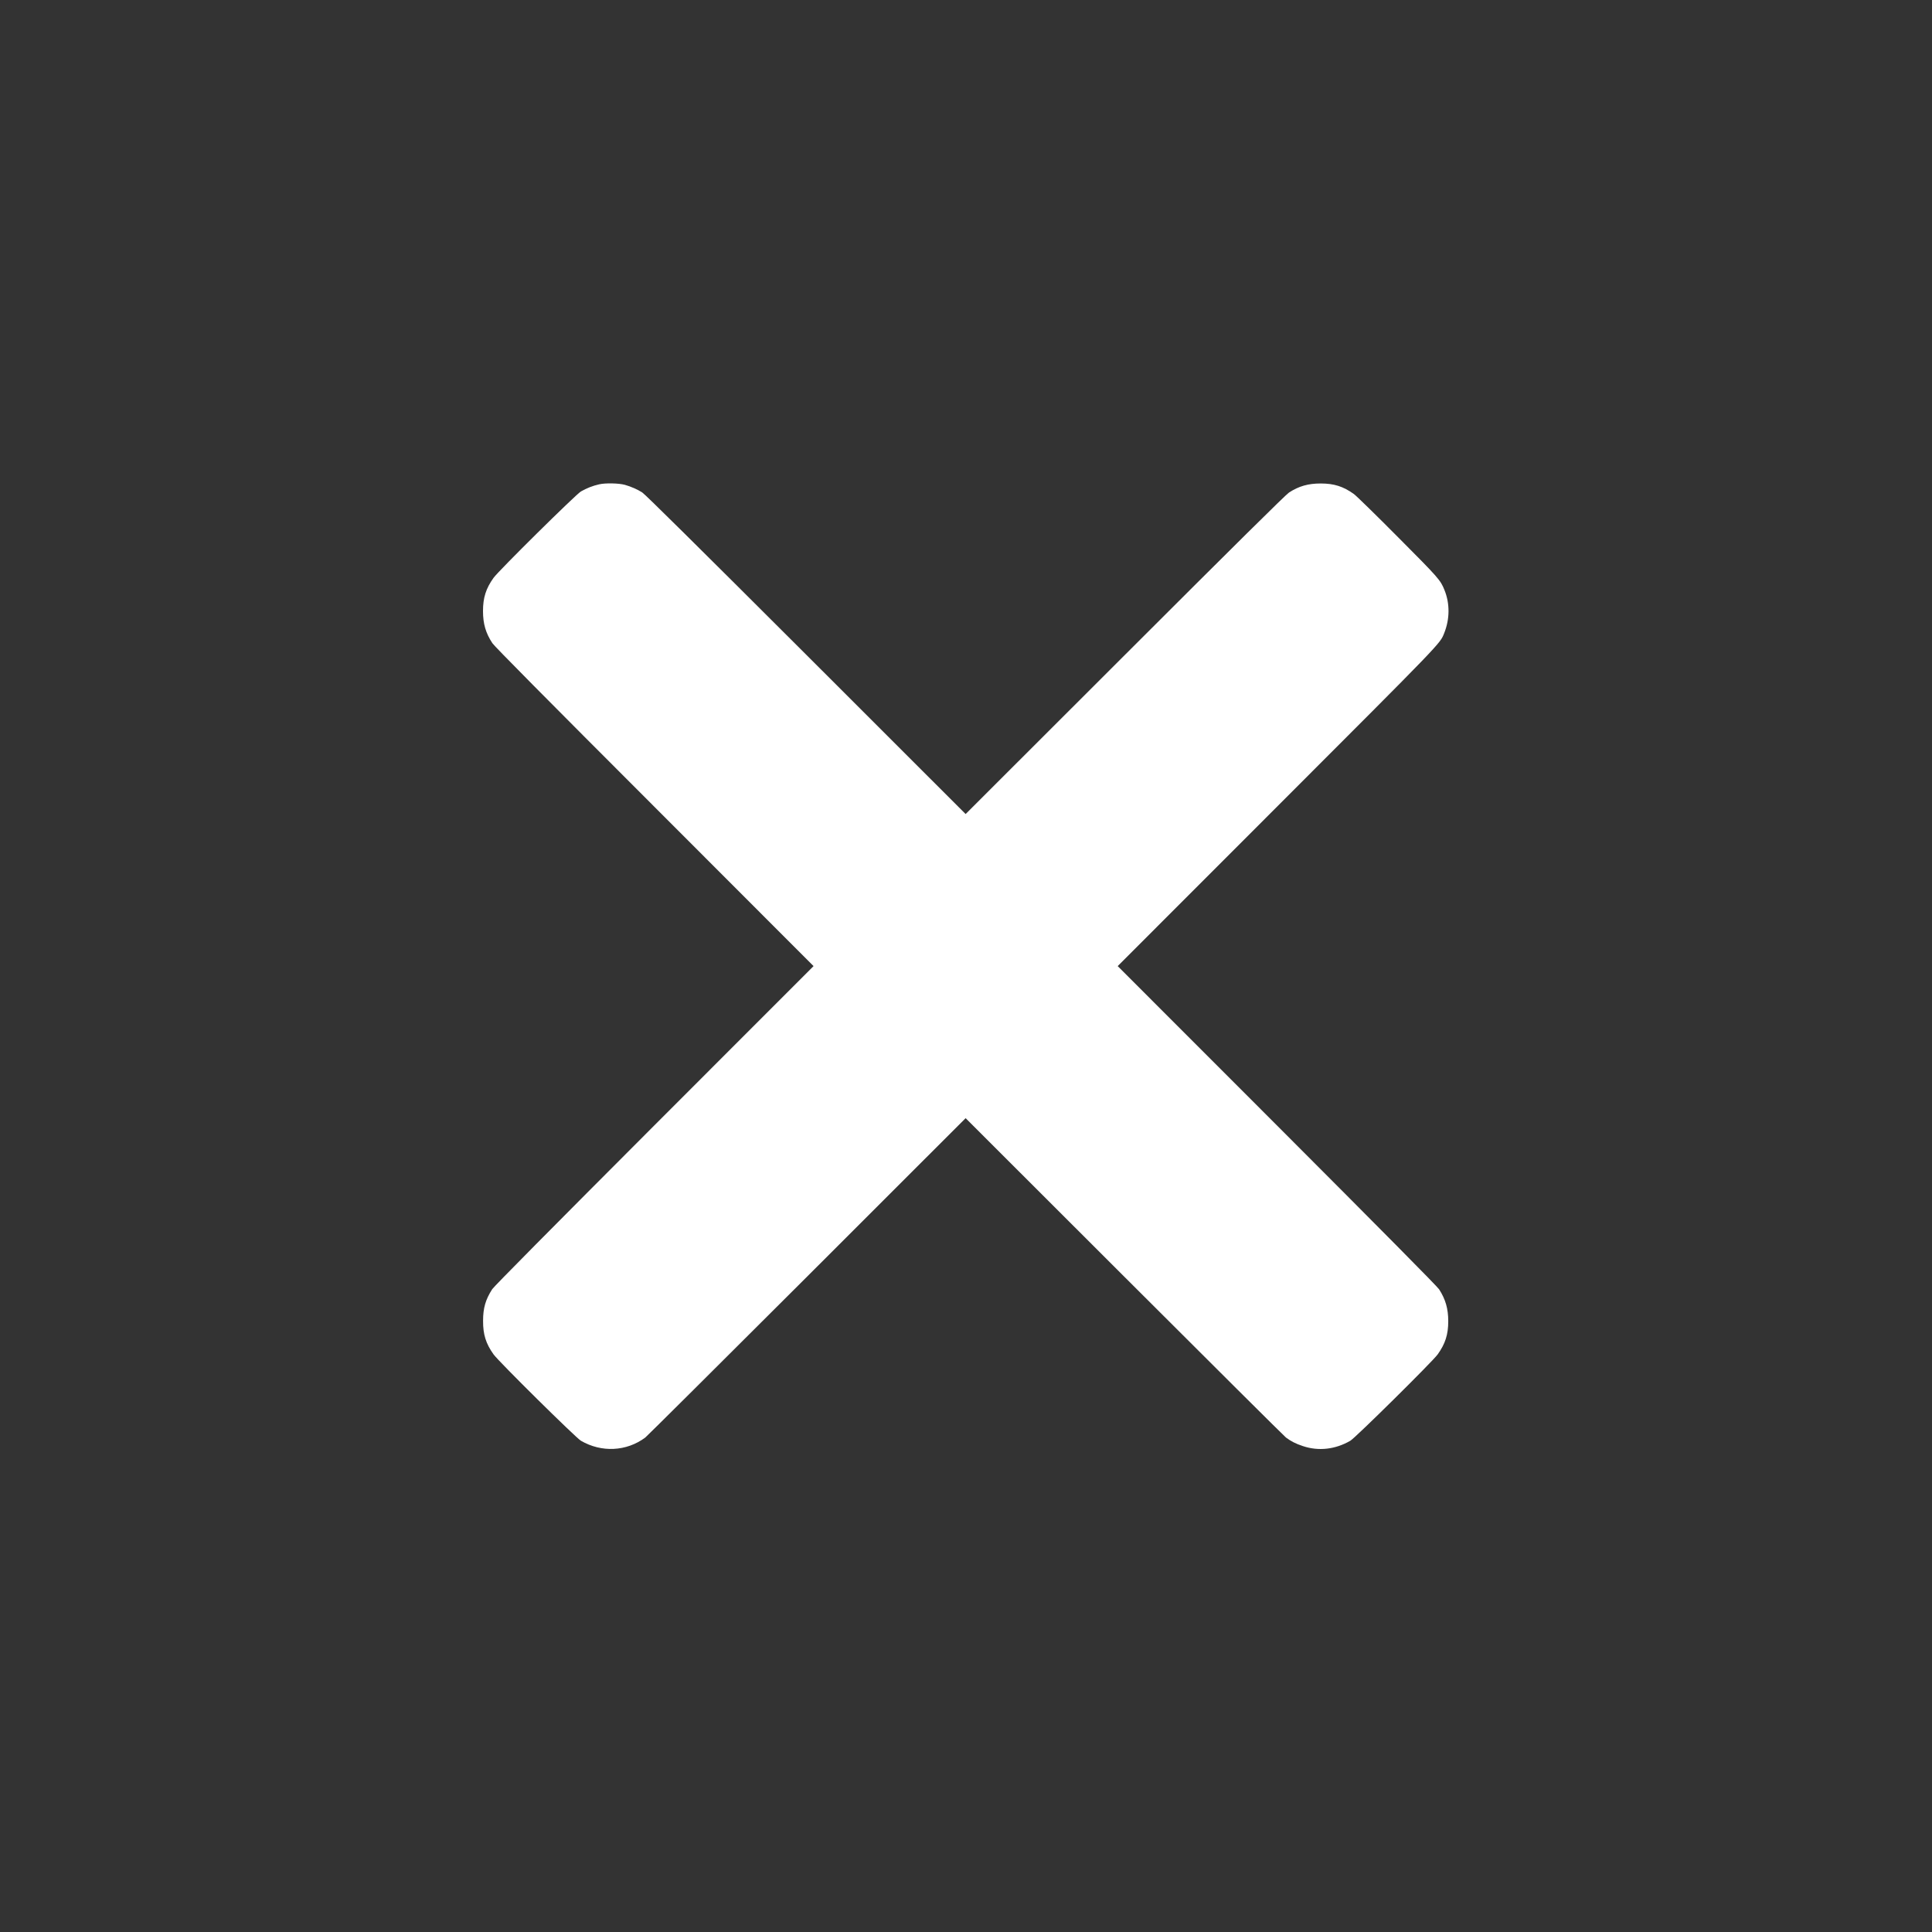 <?xml version="1.0" encoding="UTF-8" standalone="no"?>
<svg
   xmlns:dc="http://purl.org/dc/elements/1.1/"
   xmlns:cc="http://creativecommons.org/ns#"
   xmlns:rdf="http://www.w3.org/1999/02/22-rdf-syntax-ns#"
   xmlns:svg="http://www.w3.org/2000/svg"
   xmlns="http://www.w3.org/2000/svg"
   xmlns:sodipodi="http://sodipodi.sourceforge.net/DTD/sodipodi-0.dtd"
   xmlns:inkscape="http://www.inkscape.org/namespaces/inkscape"
   version="1.0"
   width="512"
   height="512"
   viewBox="0 0 384 384"
   preserveAspectRatio="xMidYMid meet"
   id="svg8"
   sodipodi:docname="1727490.svg"
   inkscape:version="1.0.1 (3bc2e813f5, 2020-09-07)">
  <rect x="0" y="0" width="384" height="384" fill="#333333" stroke="none"/>
  <defs
     id="defs12" />
  <sodipodi:namedview
     pagecolor="#ffffff"
     bordercolor="#666666"
     borderopacity="1"
     objecttolerance="10"
     gridtolerance="10"
     guidetolerance="10"
     inkscape:pageopacity="0"
     inkscape:pageshadow="2"
     inkscape:window-width="1366"
     inkscape:window-height="705"
     id="namedview10"
     showgrid="false"
     units="px"
     height="512mm"
     inkscape:zoom="0.64"
     inkscape:cx="362.25276"
     inkscape:cy="352.34289"
     inkscape:window-x="1912"
     inkscape:window-y="-8"
     inkscape:window-maximized="1"
     inkscape:current-layer="svg8" />
  <g
     transform="matrix(0.015,0,0,-0.015,95.925,288.021)"
     fill="#000000"
     stroke="none"
     id="g6"
     style="fill:#ffffff">
    <path
       d="m 1545,12784 c -85,-19 -167,-51 -243,-95 C 1233,12648 213,11640 145,11545 44,11404 5,11282 5,11105 c 0,-169 36,-293 125,-427 29,-43 705,-726 2149,-2170 L 4385,6400 2274,4288 C 918,2930 150,2155 127,2119 39,1982 6,1870 6,1700 5,1519 43,1398 145,1255 213,1160 1233,152 1302,111 c 273,-159 604,-143 853,42 22,17 986,976 2143,2131 L 6400,4385 8503,2284 C 9659,1129 10623,170 10645,153 c 69,-51 130,-82 224,-113 208,-70 431,-44 629,71 69,41 1089,1049 1157,1144 101,141 140,263 140,440 0,166 -36,290 -121,422 -25,39 -746,767 -2148,2171 l -2111,2112 2107,2108 c 2207,2208 2162,2161 2219,2303 75,187 77,392 4,572 -53,132 -74,157 -615,700 -289,291 -552,548 -585,572 -141,101 -263,140 -440,140 -166,0 -289,-35 -420,-120 -41,-26 -724,-702 -2172,-2149 L 6400,8415 4288,10526 c -1454,1452 -2132,2123 -2173,2150 -64,41 -149,78 -230,101 -79,22 -258,26 -340,7 z"
       id="path4"
       style="fill:#ffffff" />
  </g>
</svg>
